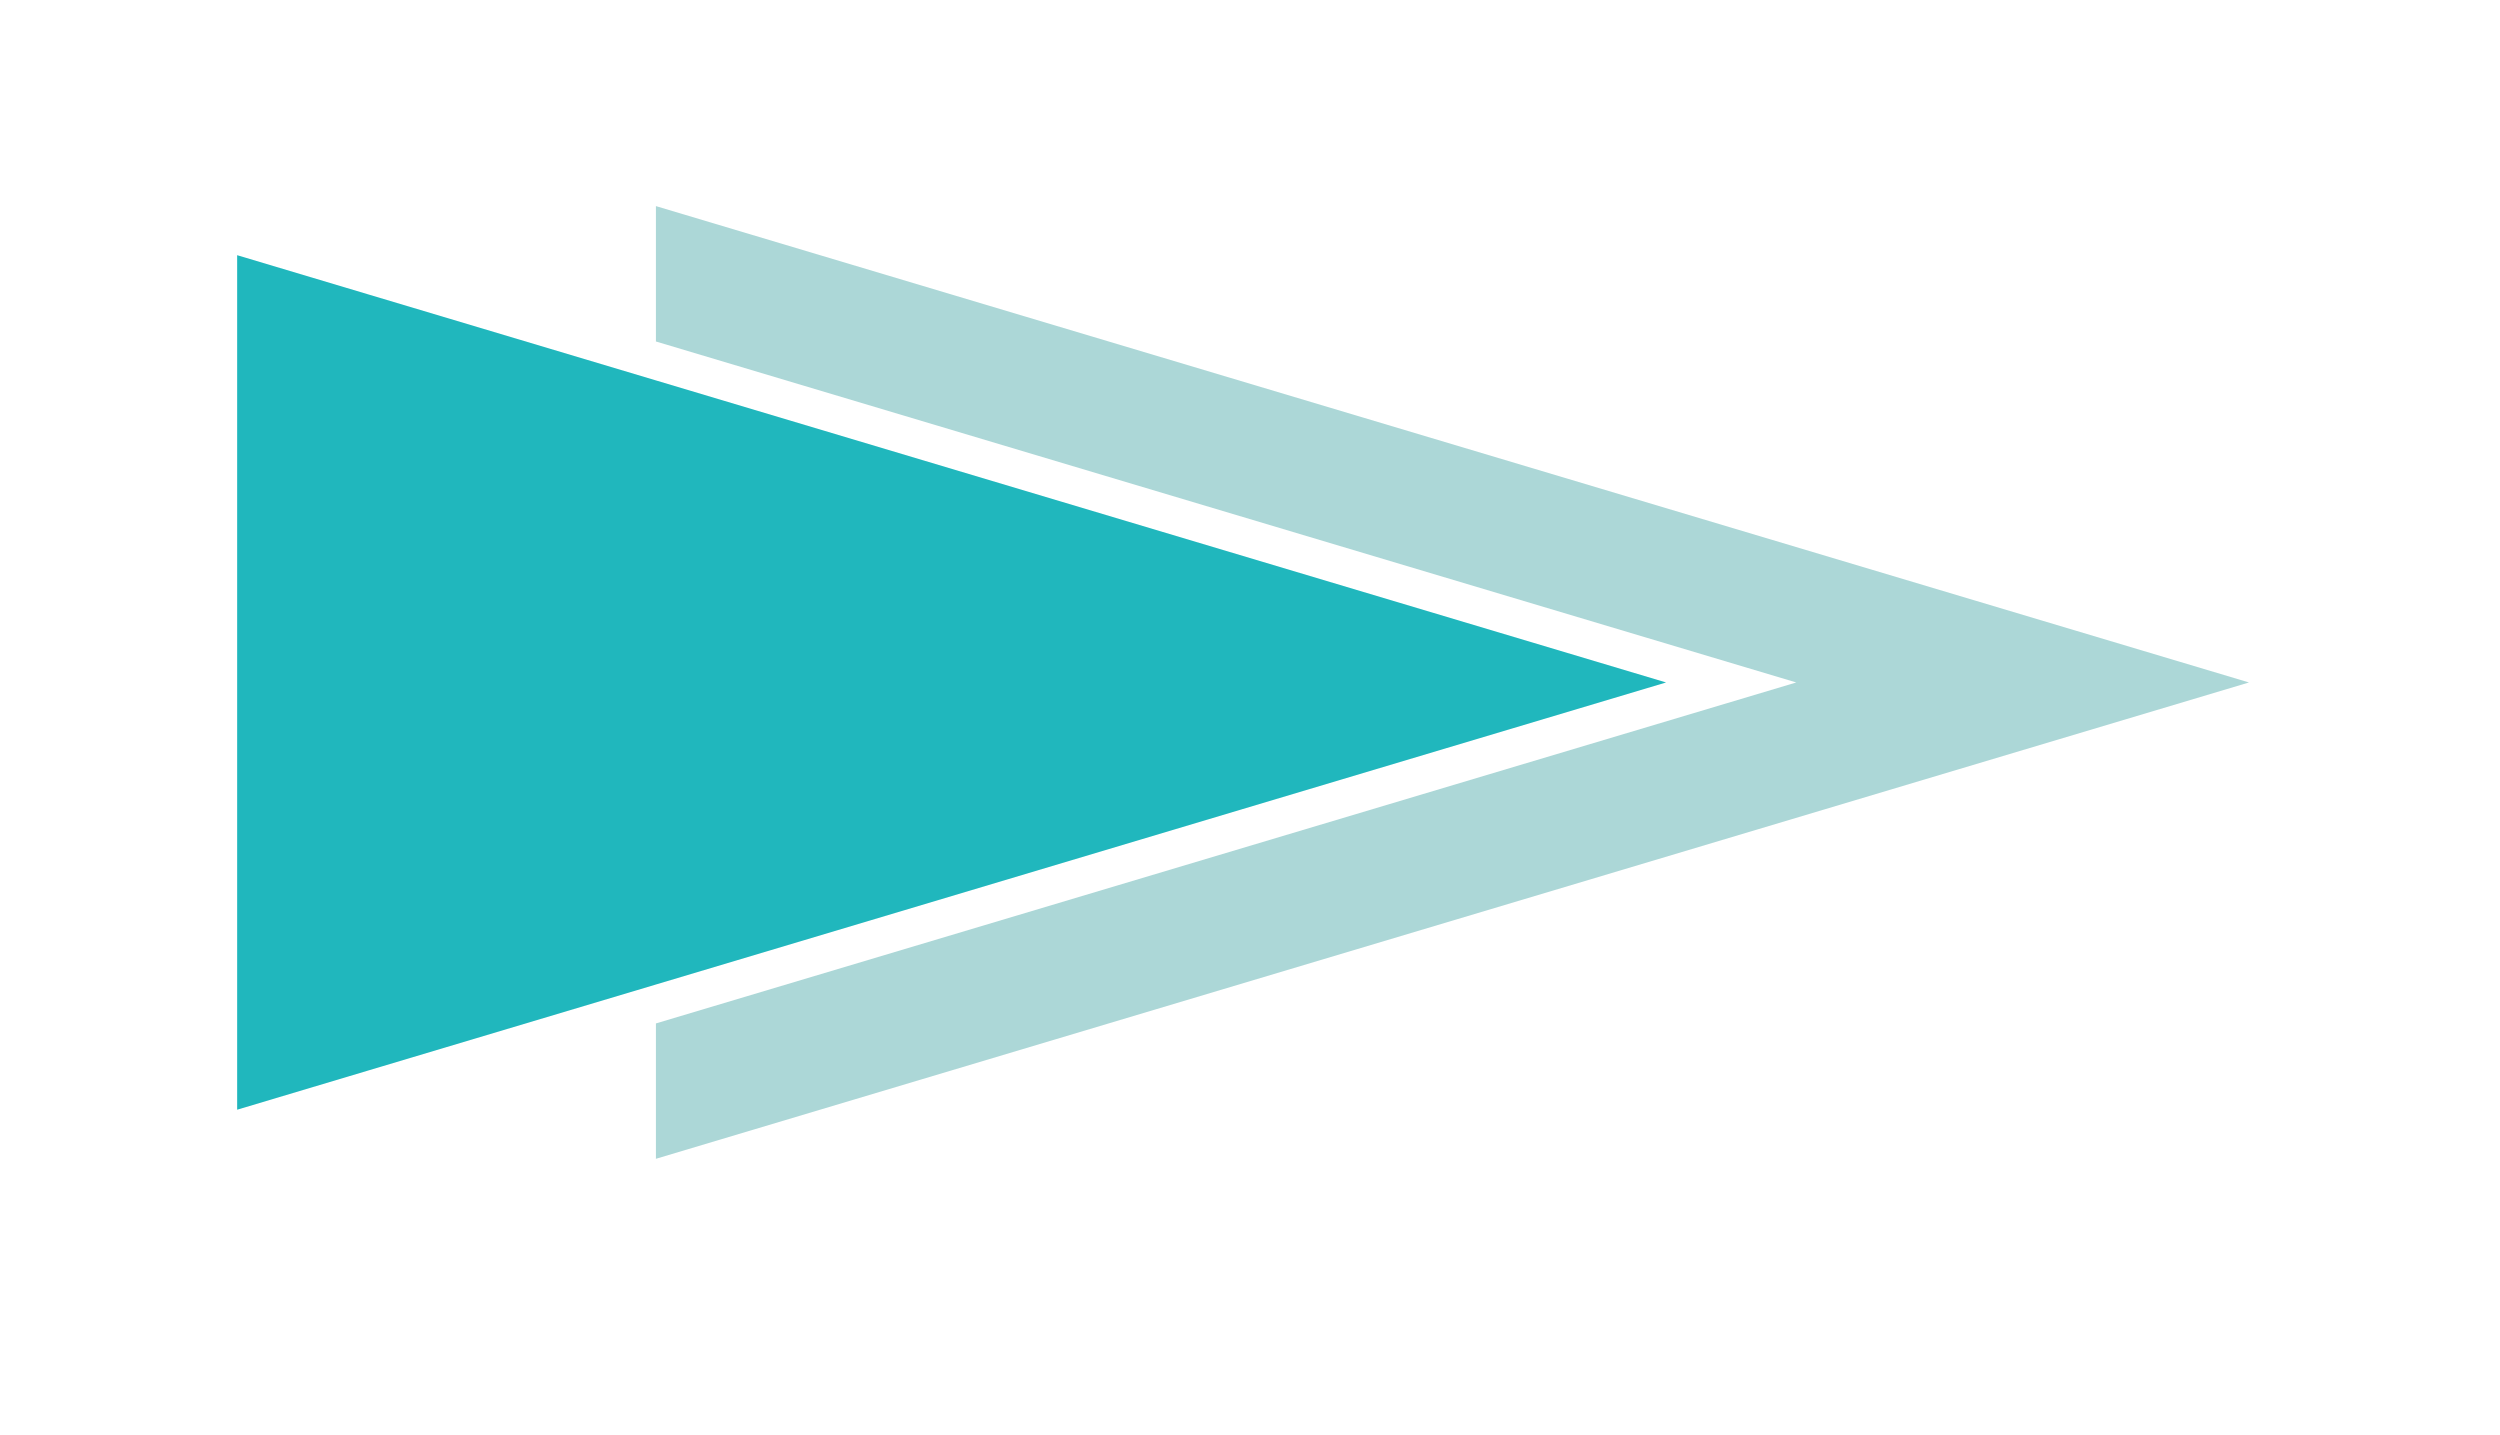 <svg xmlns="http://www.w3.org/2000/svg" id="_&#xCE;&#xD3;&#xC8;_1" data-name="&#x2014;&#xCE;&#xD3;&#xC8;_1" viewBox="0 0 1060.5 608.59"><defs><style>      .cls-1 {        fill: #acd7d7;      }      .cls-2 {        fill: #20b7bd;      }    </style></defs><polygon class="cls-1" points="278.24 434.14 278.24 491.56 954.02 289.5 278.24 87.43 278.24 144.86 761.97 289.5 278.24 434.14"></polygon><polygon class="cls-2" points="155.81 454.23 278.24 417.63 706.75 289.5 278.24 161.37 155.81 124.76 100.6 108.25 100.6 470.74 155.81 454.23"></polygon></svg>